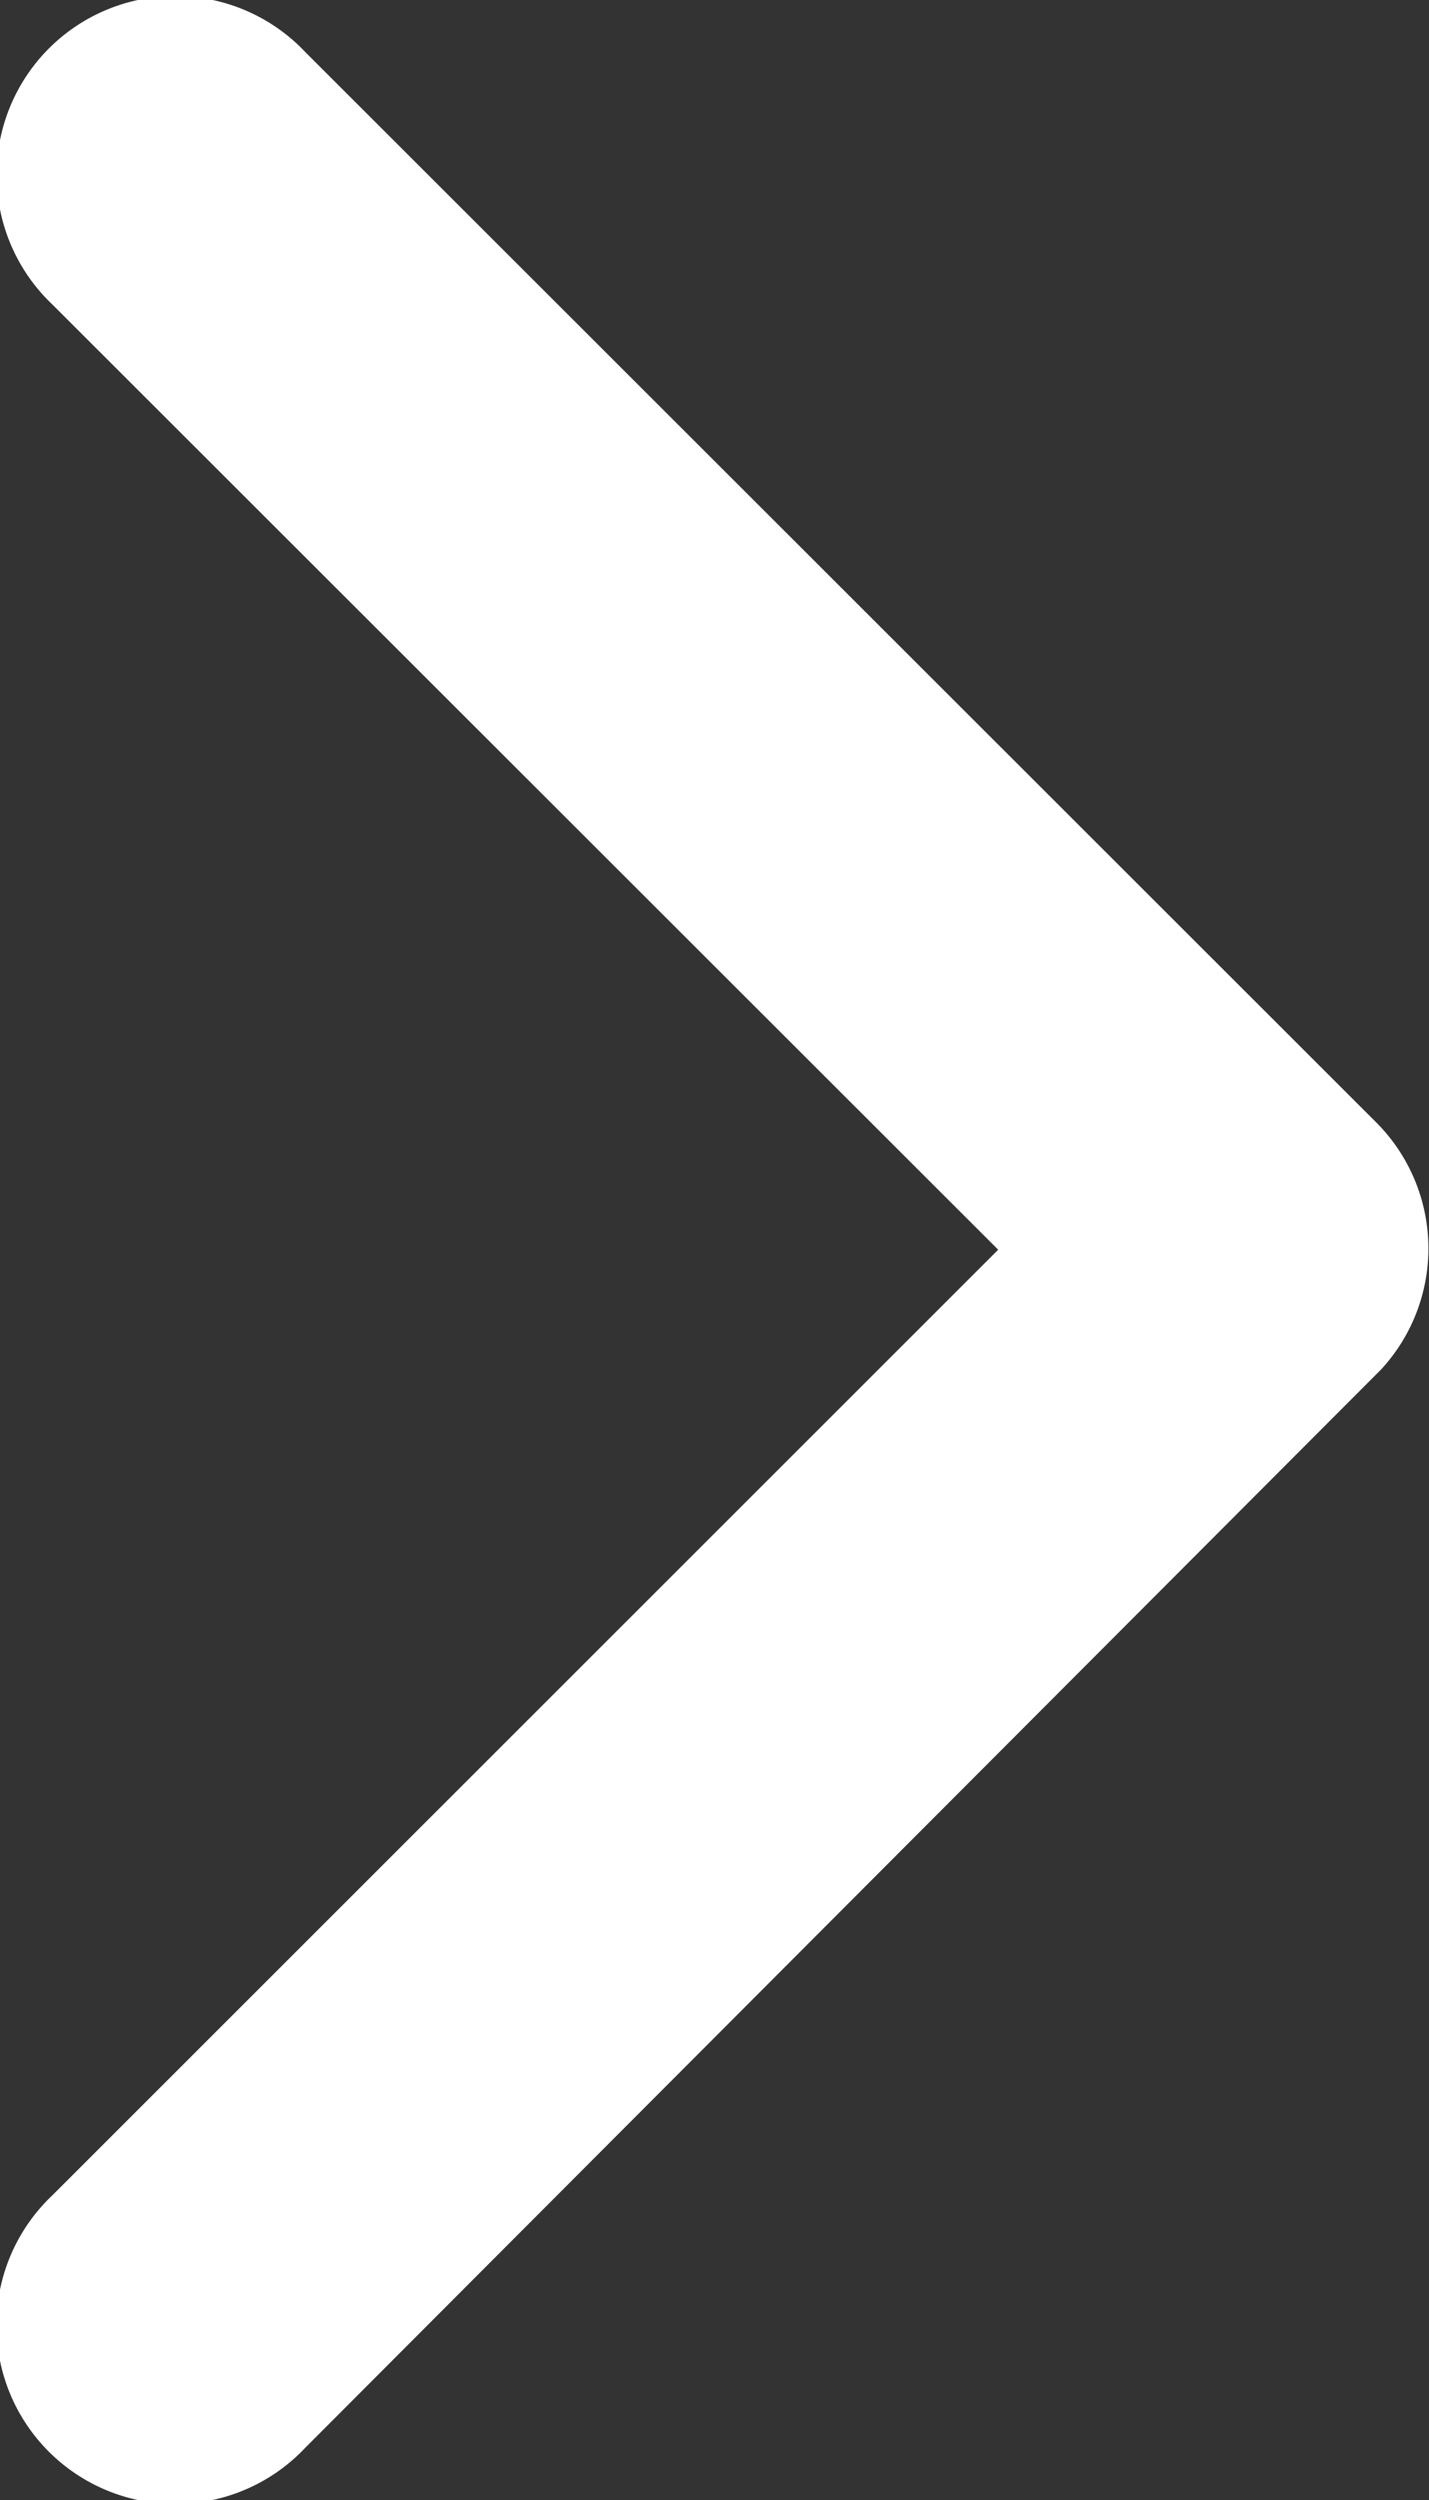 <svg xmlns="http://www.w3.org/2000/svg" width="7.5" height="13.119" viewBox="0 0 7.5 13.119">
  <rect x="0" y="0" width="7.5" height="13.119" fill="#333333" stroke="none"/>
  <path id="Icon_ionic-ios-arrow-back" data-name="Icon ionic-ios-arrow-back" d="M16.49,12.752l-4.964-4.96a.938.938,0,1,1,1.328-1.324l5.624,5.62A.936.936,0,0,1,18.5,13.38l-5.647,5.659a.938.938,0,1,1-1.328-1.324Z" transform="translate(-11.251 -6.194)" fill="#fff"/>
</svg>
